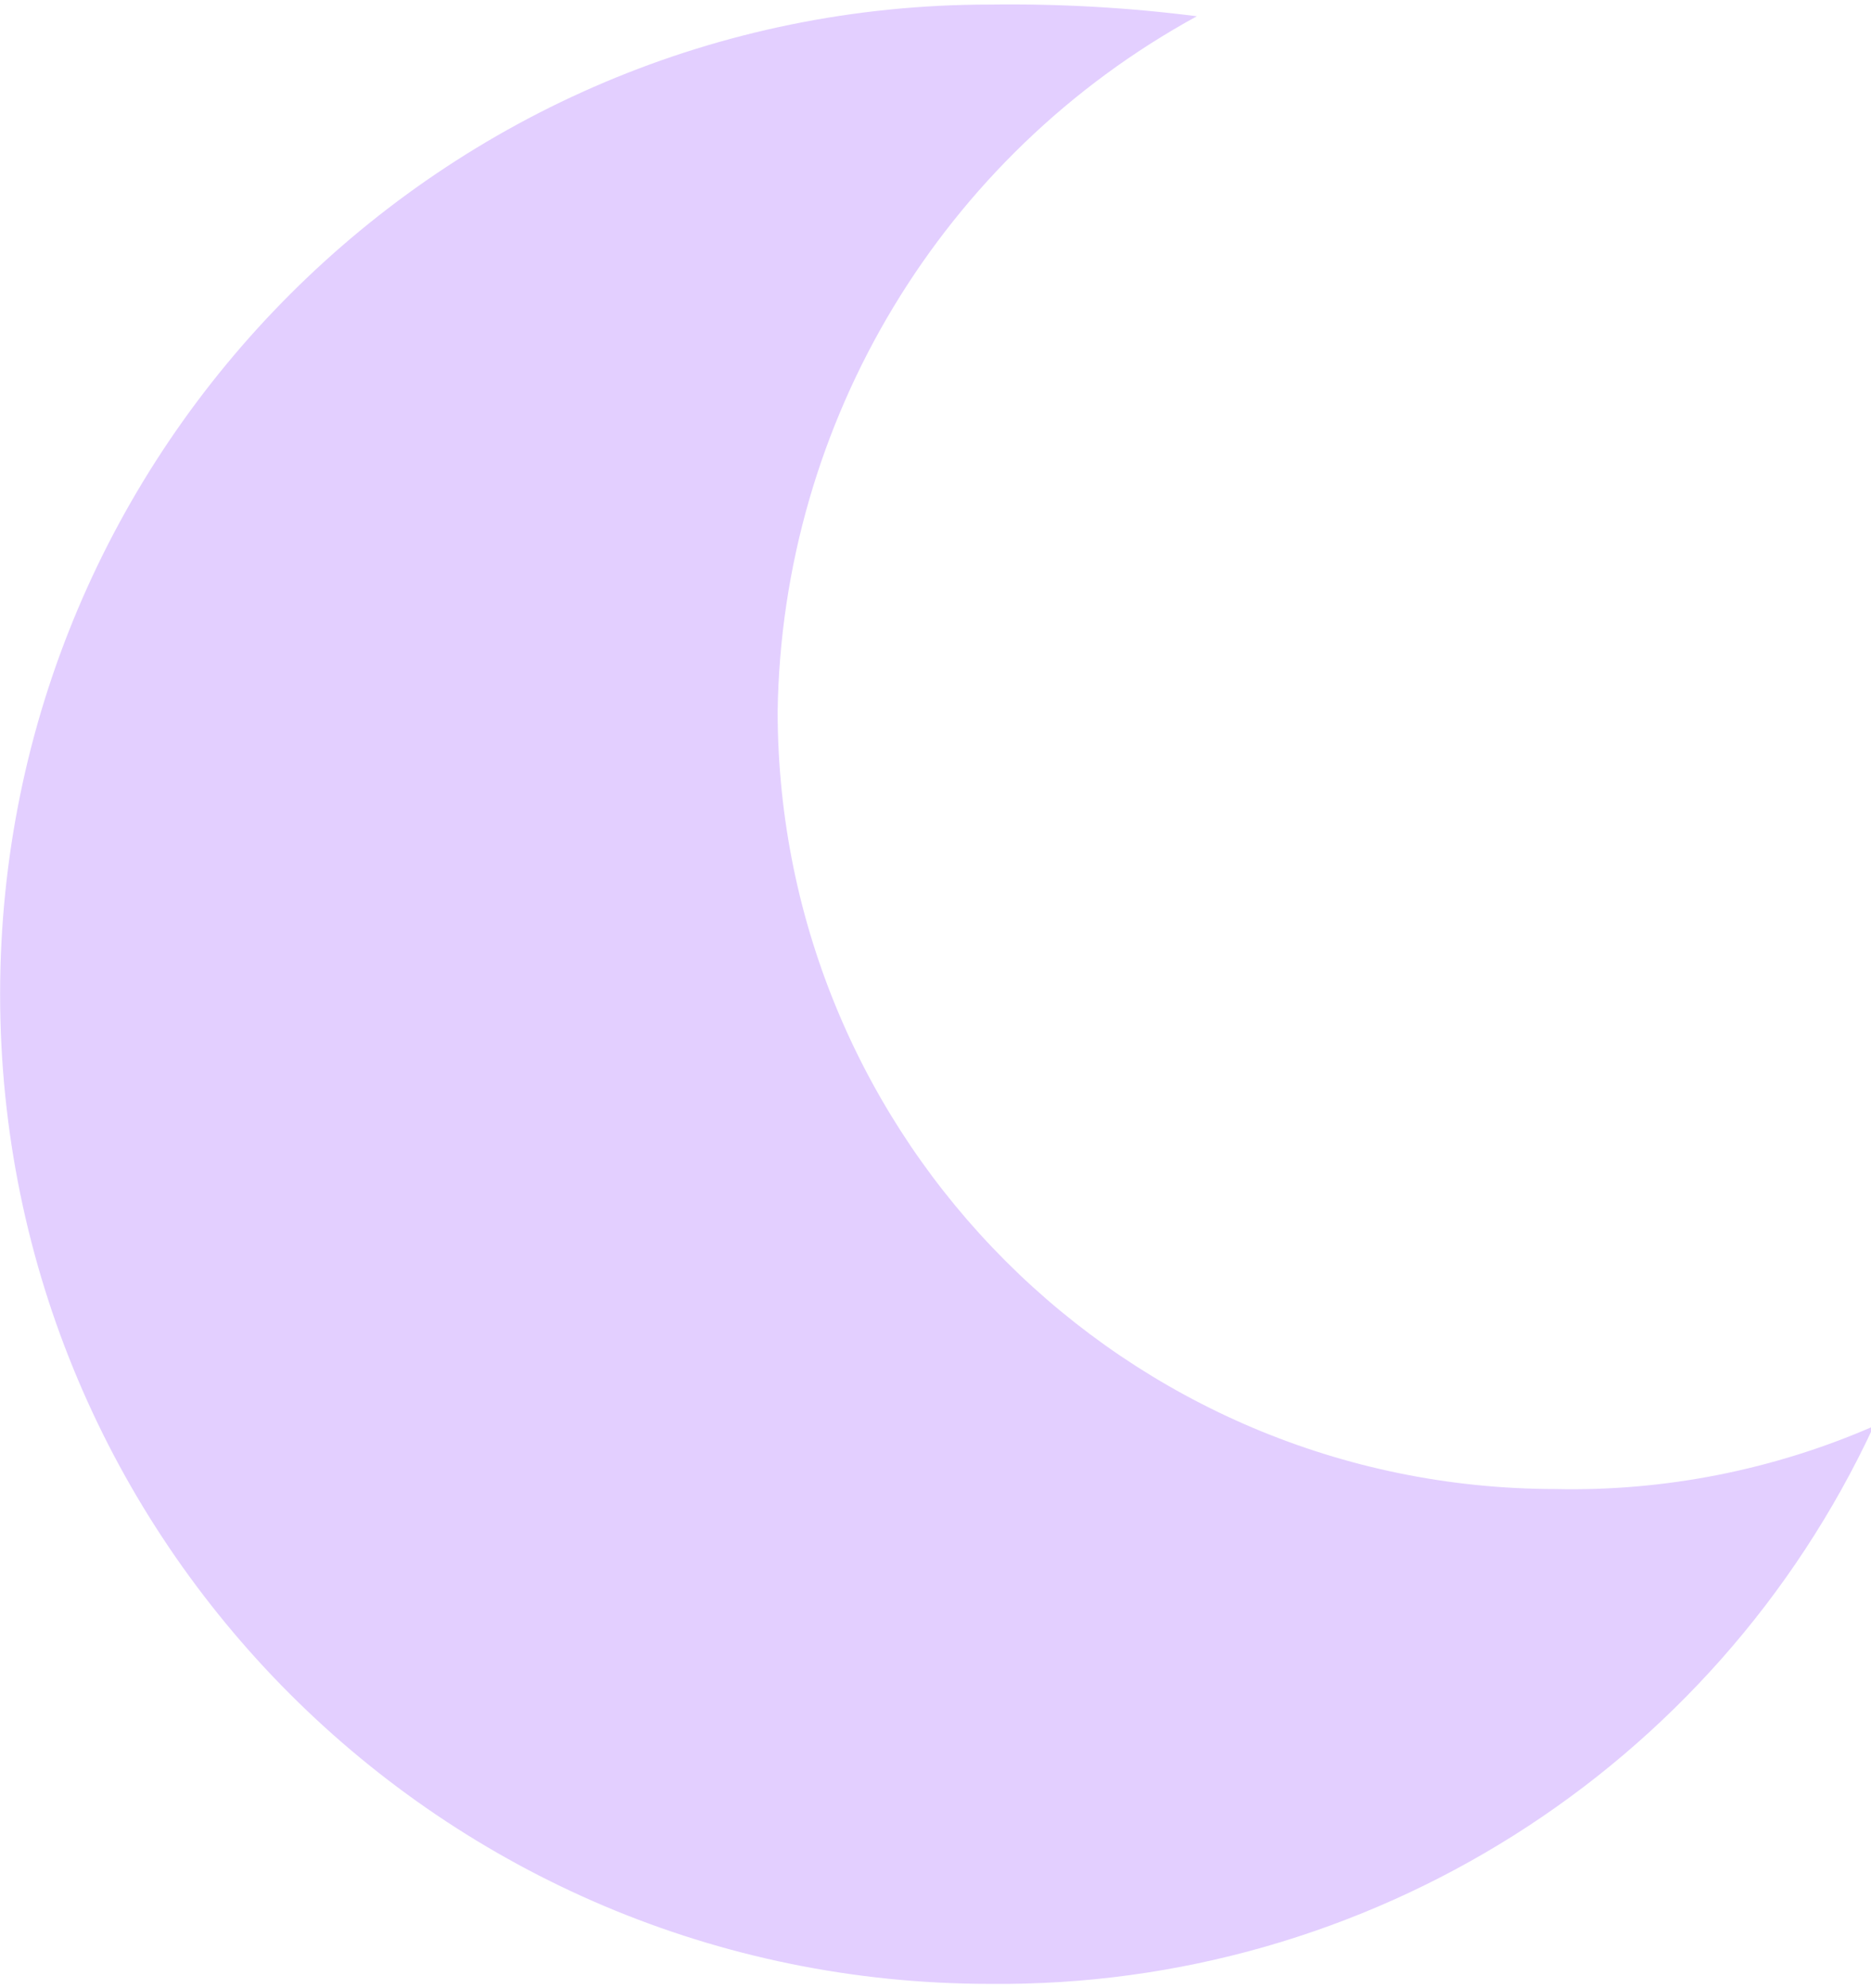 <?xml version="1.0" encoding="UTF-8"?>
<svg width="16px" height="17px" viewBox="0 0 16 17" version="1.1" xmlns="http://www.w3.org/2000/svg" xmlns:xlink="http://www.w3.org/1999/xlink">
    <!-- Generator: Sketch 54.1 (76490) - https://sketchapp.com -->
    <title>moon</title>
    <desc>Created with Sketch.</desc>
    <g id="Website" stroke="none" stroke-width="1" fill="none" fill-rule="evenodd" opacity="0.75">
        <g id="Desktop-HD" transform="translate(-256, -49)" fill="#D9BFFF" fill-rule="nonzero">
            <g id="moon" transform="translate(256, 49)">
                <path d="M8.463,16.963 C11.701,16.997 14.659,15.132 16.023,12.195 C15.165,12.569 14.235,12.753 13.299,12.732 C9.628,12.728 6.654,9.754 6.65,6.083 C6.687,3.601 8.056,1.33 10.235,0.139 C9.648,0.064 9.055,0.031 8.463,0.039 C3.789,0.039 0.001,3.828 0.001,8.501 C0.001,13.175 3.789,16.963 8.463,16.963 Z" id="Path"></path>
            </g>
        </g>
    </g>
</svg>